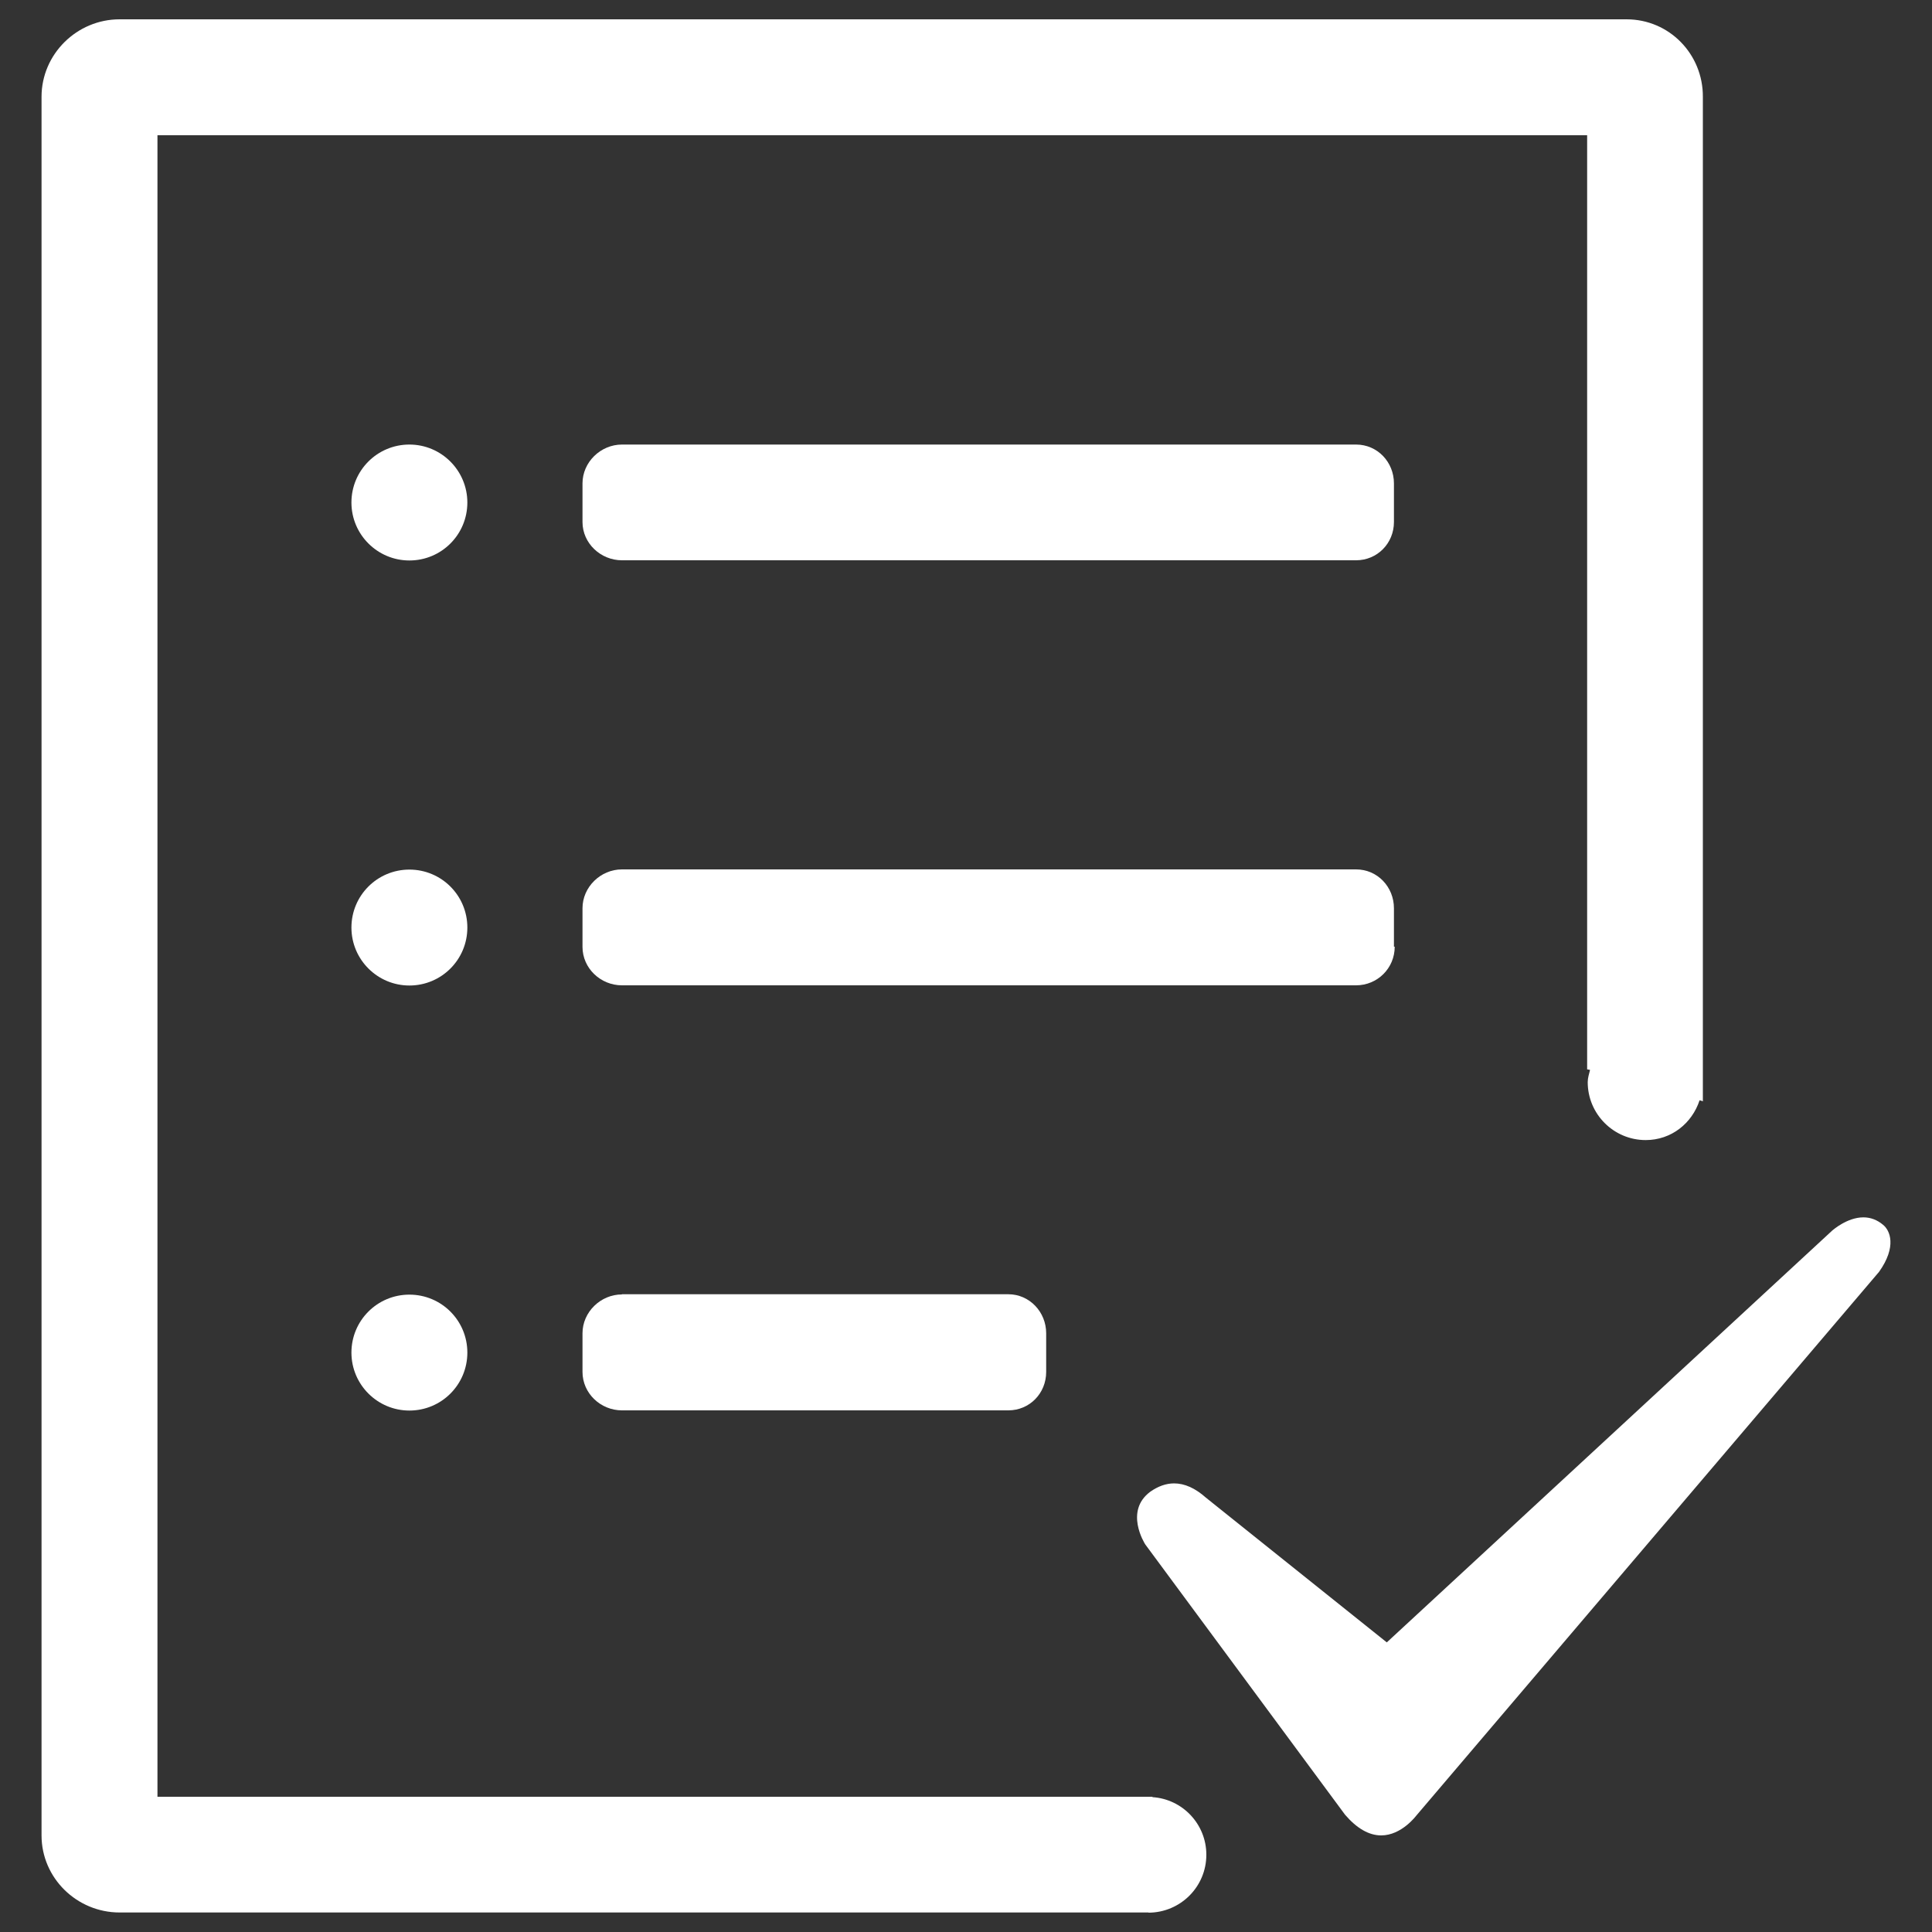 <?xml version="1.0" encoding="UTF-8"?> <svg xmlns="http://www.w3.org/2000/svg" width="1000" height="1000" viewBox="0 0 1000 1000" fill="none"><rect x="0" y="0" width="1000" height="1000" fill="#333333" stroke="none"/> <path d="M701.9 290C712.9 290 721.5 281.2 721.5 270.2V250.2C721.5 239.2 713 230.1 701.9 230.1H321.9C310.9 230.1 301.5 239.2 301.5 250.2V270.2C301.5 281.2 310.9 290 321.9 290H701.9Z" fill="white"></path> <path d="M211.9 450.1C195.3 450.1 181.9 463.5 181.9 480.1C181.9 496.7 195.4 510.1 211.9 510.1C228.5 510.1 241.9 496.7 241.9 480.1C241.9 463.5 228.5 450.1 211.9 450.1Z" fill="white"></path> <path d="M321.9 670C310.9 670 301.5 679.1 301.5 690.1V710.1C301.5 721.2 310.9 730 321.9 730H521.9C532.9 730 541.5 721.2 541.5 710.1V690.1C541.5 679.1 532.9 669.9 521.9 669.9H321.9V670Z" fill="white"></path> <path d="M721.9 490H721.5V470.1C721.5 459.1 713 450 701.9 450H321.9C310.9 450 301.5 459.1 301.5 470.1V490.1C301.5 501.2 310.9 510 321.9 510H701.9C712.9 510 721.9 501.2 721.9 490Z" fill="white"></path> <path d="M974.6 633.9C971.6 631.4 968.2 630.1 964.5 630.1C956 630.1 948.6 636.8 948.5 636.8L717.8 850.1L624.2 775.2C618.7 770.3 613.2 767.8 607.7 767.8C603.5 767.8 599.4 769.3 595.4 772.1C581.9 782.1 592.4 798.8 592.8 799.4L696.2 939.3C702.3 946.4 708.6 950 714.9 950C725.5 950 733 939.8 733.2 939.6L972.6 658.3C981.9 645.2 978.3 636.8 974.6 633.9Z" fill="white"></path> <path d="M211.9 670.1C195.3 670.1 181.9 683.5 181.9 700.1C181.9 716.7 195.4 730.1 211.9 730.1C228.5 730.1 241.9 716.7 241.9 700.1C241.9 683.5 228.5 670.1 211.9 670.1Z" fill="white"></path> <path d="M211.9 230.1C195.3 230.1 181.9 243.5 181.9 260.1C181.9 276.7 195.4 290.1 211.9 290.1C228.5 290.1 241.9 276.7 241.9 260.1C241.9 243.6 228.5 230.1 211.9 230.1Z" fill="white"></path> <path d="M596.5 930.2V930H551.4H477.8H81.5V70H821.5V553.5C822.7 553.6 822.5 553.7 823 553.8C822.5 555.9 821.8 557.9 821.8 560.1C821.8 576.7 835.3 590.1 851.8 590.1C865.1 590.1 875.8 581.4 879.7 569.5C880.3 569.7 881.4 569.9 881.4 570.1V560.1V50.1C881.5 28 864 10 841.9 10H61.9C39.8 10 21.5 28 21.5 50.1V950C21.5 972.1 39.8 989.9 61.9 989.9H594.5V990C611 989.9 624.4 976.6 624.4 960C624.4 944.2 612.1 931.2 596.5 930.2Z" fill="white"></path> </svg> 